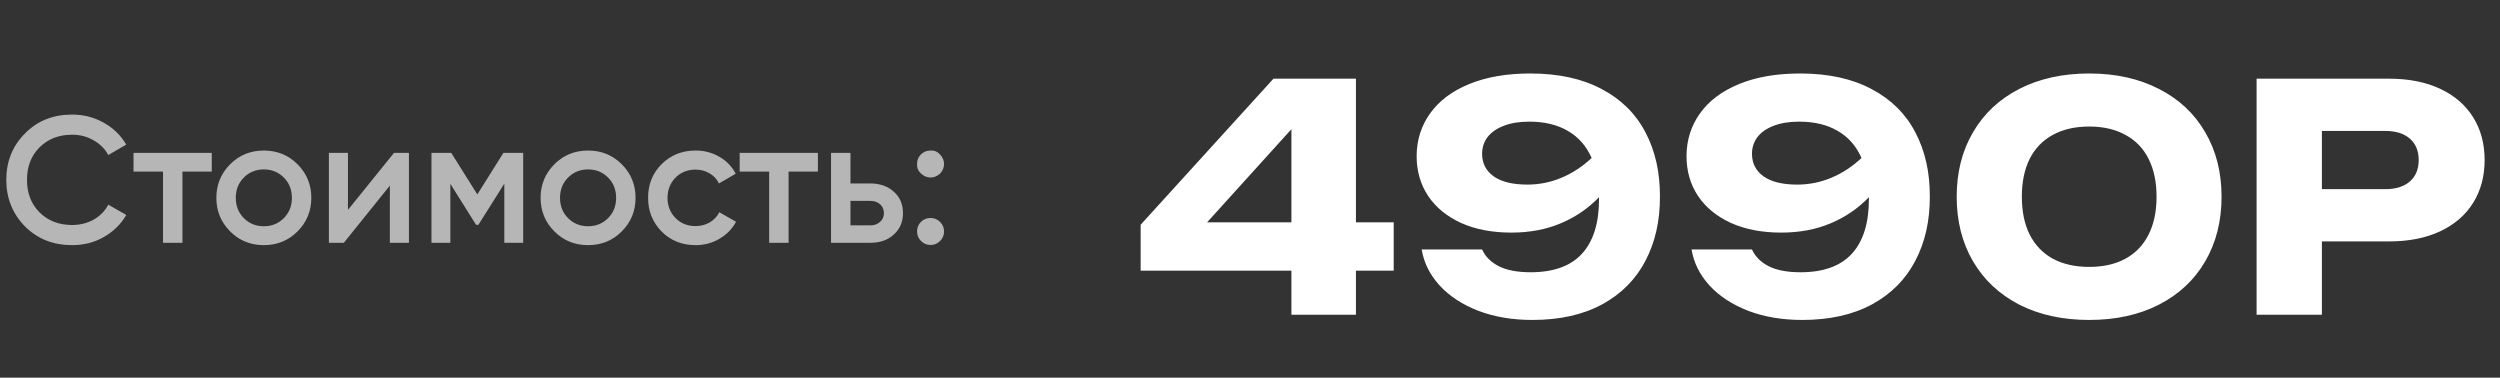 <?xml version="1.0" encoding="UTF-8"?> <svg xmlns="http://www.w3.org/2000/svg" width="278" height="42" viewBox="0 0 278 42" fill="none"><rect x="0" y="0" width="278" height="42" fill="#333333" stroke="none"/><path d="M150.78 24.727H154.98V30.1H150.78V35H143.605V30.1H126.84V24.99L141.61 8.75H150.78V24.727ZM143.605 14.367L134.225 24.727H143.605V14.367ZM170.165 8.172C173.303 8.172 175.951 8.75 178.11 9.905C180.28 11.048 181.901 12.652 182.975 14.717C184.06 16.771 184.596 19.151 184.585 21.858C184.596 24.552 184.06 26.933 182.975 28.997C181.901 31.062 180.297 32.678 178.162 33.845C176.027 35 173.437 35.578 170.392 35.578C168.176 35.578 166.175 35.239 164.39 34.562C162.616 33.874 161.181 32.935 160.085 31.745C159 30.555 158.335 29.219 158.09 27.738H164.81C165.16 28.519 165.772 29.137 166.647 29.593C167.534 30.047 168.718 30.275 170.2 30.275C172.755 30.275 174.662 29.587 175.922 28.21C177.182 26.822 177.812 24.803 177.812 22.155V21.927C176.611 23.176 175.193 24.144 173.56 24.832C171.926 25.521 170.095 25.865 168.065 25.865C165.93 25.865 164.069 25.509 162.482 24.797C160.896 24.074 159.671 23.071 158.807 21.788C157.956 20.504 157.53 19.023 157.53 17.343C157.541 15.557 158.043 13.977 159.035 12.6C160.026 11.212 161.473 10.127 163.375 9.345C165.276 8.563 167.54 8.172 170.165 8.172ZM169.85 20.527C171.156 20.527 172.411 20.277 173.612 19.775C174.826 19.273 175.951 18.538 176.99 17.57C176.406 16.24 175.526 15.237 174.347 14.56C173.181 13.872 171.751 13.527 170.06 13.527C168.94 13.527 167.983 13.685 167.19 14C166.408 14.303 165.813 14.723 165.405 15.26C165.008 15.797 164.81 16.409 164.81 17.098C164.81 18.159 165.241 18.999 166.105 19.617C166.968 20.224 168.216 20.527 169.85 20.527ZM200.175 8.172C203.313 8.172 205.961 8.75 208.12 9.905C210.29 11.048 211.911 12.652 212.985 14.717C214.07 16.771 214.606 19.151 214.595 21.858C214.606 24.552 214.07 26.933 212.985 28.997C211.911 31.062 210.307 32.678 208.172 33.845C206.037 35 203.447 35.578 200.402 35.578C198.185 35.578 196.185 35.239 194.4 34.562C192.626 33.874 191.191 32.935 190.095 31.745C189.01 30.555 188.345 29.219 188.1 27.738H194.82C195.17 28.519 195.782 29.137 196.657 29.593C197.544 30.047 198.728 30.275 200.21 30.275C202.765 30.275 204.672 29.587 205.932 28.21C207.192 26.822 207.822 24.803 207.822 22.155V21.927C206.62 23.176 205.203 24.144 203.57 24.832C201.936 25.521 200.105 25.865 198.075 25.865C195.94 25.865 194.079 25.509 192.492 24.797C190.905 24.074 189.68 23.071 188.817 21.788C187.965 20.504 187.54 19.023 187.54 17.343C187.551 15.557 188.053 13.977 189.045 12.6C190.036 11.212 191.483 10.127 193.385 9.345C195.286 8.563 197.55 8.172 200.175 8.172ZM199.86 20.527C201.166 20.527 202.42 20.277 203.622 19.775C204.835 19.273 205.961 18.538 207 17.57C206.416 16.24 205.535 15.237 204.357 14.56C203.19 13.872 201.761 13.527 200.07 13.527C198.95 13.527 197.993 13.685 197.2 14C196.418 14.303 195.823 14.723 195.415 15.26C195.018 15.797 194.82 16.409 194.82 17.098C194.82 18.159 195.251 18.999 196.115 19.617C196.978 20.224 198.226 20.527 199.86 20.527ZM232.319 35.578C229.368 35.578 226.778 35.012 224.549 33.88C222.333 32.737 220.618 31.133 219.404 29.067C218.191 26.991 217.584 24.593 217.584 21.875C217.584 19.157 218.191 16.765 219.404 14.7C220.618 12.623 222.333 11.019 224.549 9.887C226.778 8.744 229.368 8.172 232.319 8.172C235.271 8.172 237.855 8.744 240.072 9.887C242.3 11.019 244.015 12.623 245.217 14.7C246.43 16.765 247.037 19.157 247.037 21.875C247.037 24.593 246.43 26.991 245.217 29.067C244.015 31.133 242.3 32.737 240.072 33.88C237.855 35.012 235.271 35.578 232.319 35.578ZM232.319 29.68C233.883 29.68 235.224 29.377 236.344 28.77C237.476 28.152 238.334 27.259 238.917 26.093C239.512 24.926 239.809 23.52 239.809 21.875C239.809 20.23 239.512 18.824 238.917 17.657C238.334 16.491 237.476 15.604 236.344 14.998C235.224 14.379 233.883 14.07 232.319 14.07C230.756 14.07 229.409 14.379 228.277 14.998C227.157 15.604 226.299 16.491 225.704 17.657C225.121 18.824 224.829 20.23 224.829 21.875C224.829 23.52 225.121 24.926 225.704 26.093C226.299 27.259 227.157 28.152 228.277 28.77C229.409 29.377 230.756 29.68 232.319 29.68ZM265.668 8.75C267.849 8.75 269.739 9.123 271.338 9.87C272.936 10.617 274.161 11.672 275.013 13.037C275.864 14.402 276.29 15.989 276.29 17.797C276.29 19.606 275.864 21.192 275.013 22.558C274.161 23.922 272.936 24.978 271.338 25.725C269.739 26.472 267.849 26.845 265.668 26.845H258.195V35H250.933V8.75H265.668ZM265.248 21.035C266.414 21.035 267.324 20.749 267.978 20.177C268.631 19.606 268.958 18.812 268.958 17.797C268.958 16.782 268.631 15.989 267.978 15.418C267.324 14.846 266.414 14.56 265.248 14.56H258.195V21.035H265.248Z" fill="white"></path><path d="M8.02 27.26C5.913 27.26 4.167 26.567 2.78 25.18C1.393 23.767 0.7 22.04 0.7 20C0.7 17.947 1.393 16.227 2.78 14.84C4.153 13.44 5.9 12.74 8.02 12.74C9.287 12.74 10.453 13.04 11.52 13.64C12.6 14.24 13.44 15.053 14.04 16.08L12.04 17.24C11.667 16.547 11.12 16 10.4 15.6C9.693 15.187 8.9 14.98 8.02 14.98C6.54 14.98 5.327 15.453 4.38 16.4C3.46 17.333 3 18.533 3 20C3 21.467 3.46 22.667 4.38 23.6C5.327 24.547 6.54 25.02 8.02 25.02C8.9 25.02 9.7 24.82 10.42 24.42C11.14 24.007 11.68 23.453 12.04 22.76L14.04 23.9C13.467 24.913 12.633 25.733 11.54 26.36C10.487 26.96 9.313 27.26 8.02 27.26ZM14.848 17H23.548V19.08H20.288V27H18.128V19.08H14.848V17ZM33.079 25.74C32.066 26.753 30.819 27.26 29.339 27.26C27.859 27.26 26.613 26.753 25.599 25.74C24.573 24.713 24.059 23.467 24.059 22C24.059 20.533 24.573 19.287 25.599 18.26C26.613 17.247 27.859 16.74 29.339 16.74C30.819 16.74 32.066 17.247 33.079 18.26C34.106 19.287 34.619 20.533 34.619 22C34.619 23.467 34.106 24.713 33.079 25.74ZM26.219 22C26.219 22.907 26.519 23.66 27.119 24.26C27.719 24.86 28.459 25.16 29.339 25.16C30.219 25.16 30.959 24.86 31.559 24.26C32.159 23.66 32.459 22.907 32.459 22C32.459 21.093 32.159 20.34 31.559 19.74C30.959 19.14 30.219 18.84 29.339 18.84C28.459 18.84 27.719 19.14 27.119 19.74C26.519 20.34 26.219 21.093 26.219 22ZM38.693 23.34L43.812 17H45.472V27H43.352V20.64L38.233 27H36.572V17H38.693V23.34ZM55.979 17H58.179V27H56.079V20.42L53.199 25H52.939L50.079 20.44V27H47.979V17H50.179L53.079 21.62L55.979 17ZM69.134 25.74C68.121 26.753 66.874 27.26 65.394 27.26C63.914 27.26 62.667 26.753 61.654 25.74C60.627 24.713 60.114 23.467 60.114 22C60.114 20.533 60.627 19.287 61.654 18.26C62.667 17.247 63.914 16.74 65.394 16.74C66.874 16.74 68.121 17.247 69.134 18.26C70.161 19.287 70.674 20.533 70.674 22C70.674 23.467 70.161 24.713 69.134 25.74ZM62.274 22C62.274 22.907 62.574 23.66 63.174 24.26C63.774 24.86 64.514 25.16 65.394 25.16C66.274 25.16 67.014 24.86 67.614 24.26C68.214 23.66 68.514 22.907 68.514 22C68.514 21.093 68.214 20.34 67.614 19.74C67.014 19.14 66.274 18.84 65.394 18.84C64.514 18.84 63.774 19.14 63.174 19.74C62.574 20.34 62.274 21.093 62.274 22ZM77.347 27.26C75.841 27.26 74.581 26.753 73.567 25.74C72.567 24.713 72.067 23.467 72.067 22C72.067 20.507 72.567 19.26 73.567 18.26C74.581 17.247 75.841 16.74 77.347 16.74C78.32 16.74 79.207 16.973 80.007 17.44C80.807 17.907 81.407 18.533 81.807 19.32L79.947 20.4C79.721 19.92 79.374 19.547 78.907 19.28C78.454 19 77.927 18.86 77.327 18.86C76.447 18.86 75.707 19.16 75.107 19.76C74.52 20.373 74.227 21.12 74.227 22C74.227 22.88 74.52 23.627 75.107 24.24C75.707 24.84 76.447 25.14 77.327 25.14C77.914 25.14 78.441 25.007 78.907 24.74C79.387 24.46 79.747 24.08 79.987 23.6L81.847 24.66C81.421 25.46 80.8 26.093 79.987 26.56C79.187 27.027 78.307 27.26 77.347 27.26ZM82.251 17H90.951V19.08H87.691V27H85.531V19.08H82.251V17ZM94.572 20.4H96.772C97.852 20.4 98.726 20.707 99.392 21.32C100.072 21.92 100.412 22.713 100.412 23.7C100.412 24.673 100.072 25.467 99.392 26.08C98.726 26.693 97.852 27 96.772 27H92.412V17H94.572V20.4ZM94.572 25.06H96.792C97.219 25.06 97.572 24.933 97.852 24.68C98.146 24.427 98.292 24.1 98.292 23.7C98.292 23.3 98.152 22.973 97.872 22.72C97.592 22.467 97.232 22.34 96.792 22.34H94.572V25.06ZM101.978 18.24C101.978 17.813 102.118 17.46 102.398 17.18C102.691 16.887 103.051 16.74 103.478 16.74C103.891 16.713 104.245 16.86 104.538 17.18C104.831 17.5 104.978 17.853 104.978 18.24C104.978 18.627 104.831 18.98 104.538 19.3C104.218 19.593 103.865 19.74 103.478 19.74C103.091 19.74 102.738 19.593 102.418 19.3C102.098 19.007 101.951 18.653 101.978 18.24ZM103.478 24.24C103.891 24.24 104.245 24.387 104.538 24.68C104.831 24.973 104.978 25.327 104.978 25.74C104.978 26.153 104.831 26.507 104.538 26.8C104.245 27.093 103.891 27.24 103.478 27.24C103.065 27.24 102.711 27.093 102.418 26.8C102.125 26.507 101.978 26.153 101.978 25.74C101.978 25.327 102.118 24.973 102.398 24.68C102.691 24.387 103.051 24.24 103.478 24.24Z" fill="#B6B6B6"></path></svg> 